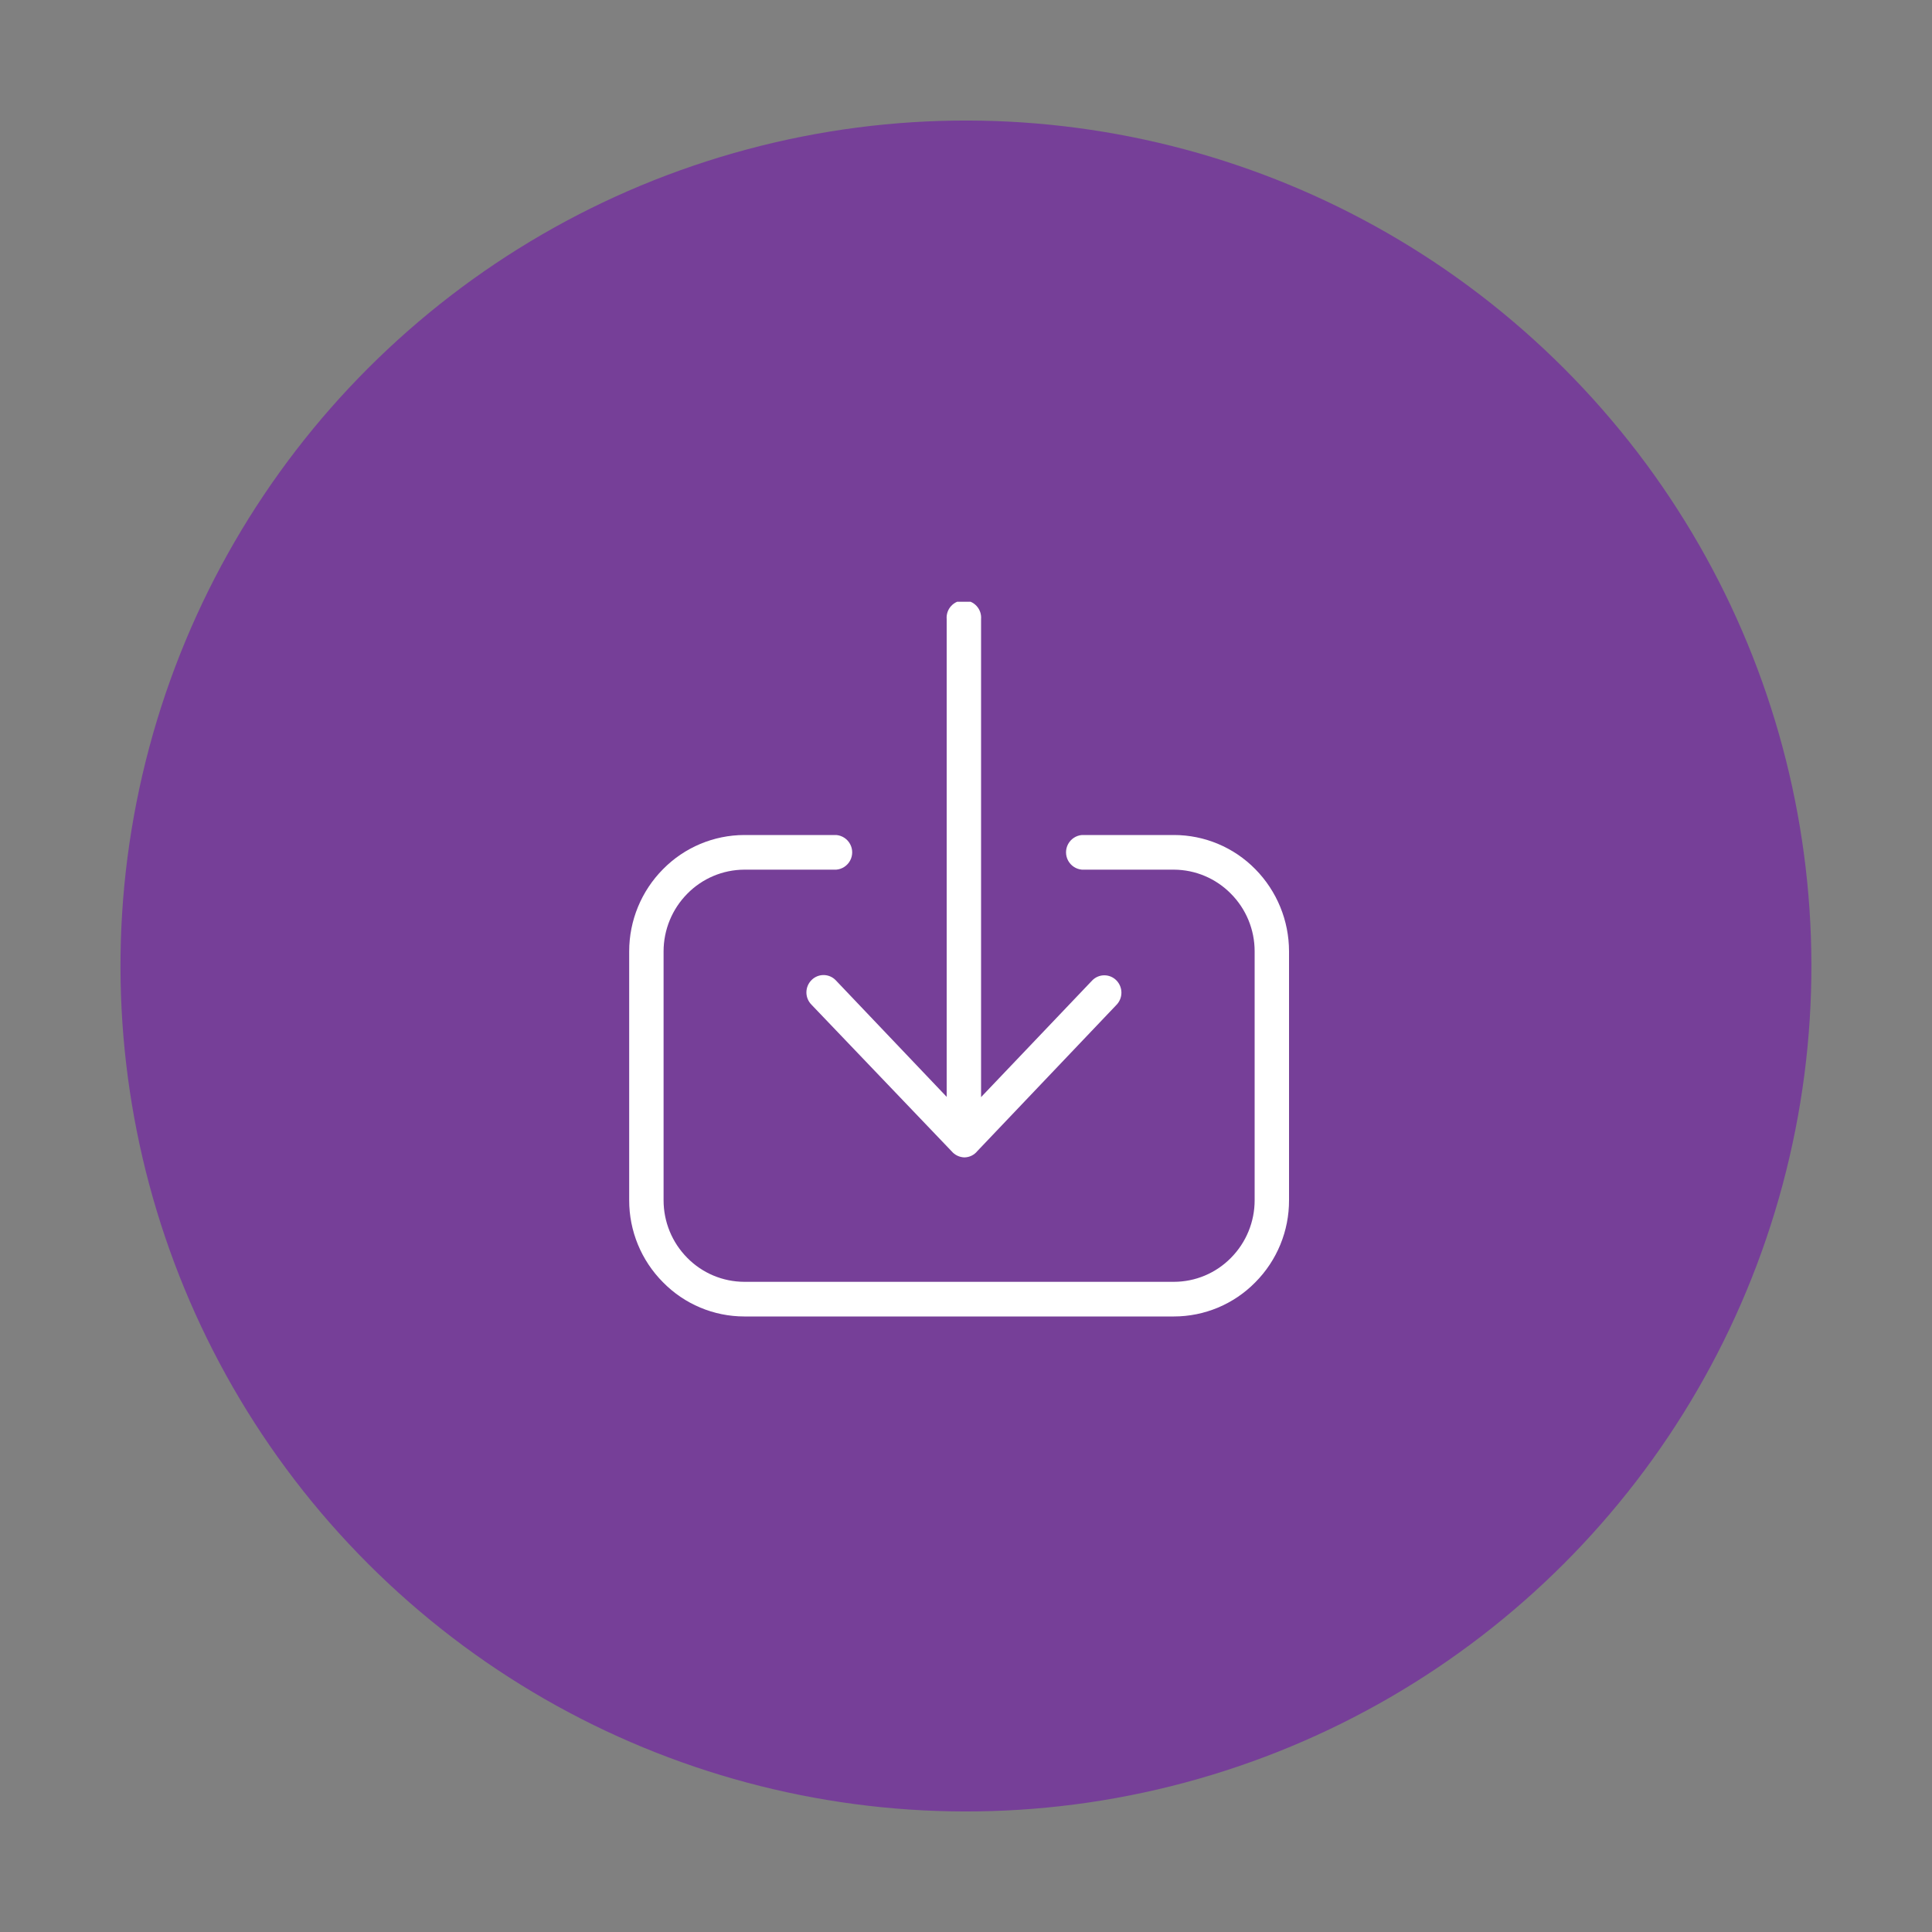<svg id="Layer_1" data-name="Layer 1" xmlns="http://www.w3.org/2000/svg" xmlns:xlink="http://www.w3.org/1999/xlink" viewBox="0 0 150 150"><rect x="0" y="0" width="150" height="150" fill="#808080" stroke="none"/><defs><style>.cls-1,.cls-2{fill:none;}.cls-2{clip-rule:evenodd;}.cls-3{clip-path:url(#clip-path);}.cls-4{fill:#763f98;}.cls-5{clip-path:url(#clip-path-2);}.cls-6{clip-path:url(#clip-path-3);}.cls-7{fill:#fff;}</style><clipPath id="clip-path"><circle class="cls-1" cx="75" cy="75" r="65.64" transform="translate(-31.07 75) rotate(-45)"/></clipPath><clipPath id="clip-path-2"><path class="cls-2" d="M63,78a1.35,1.35,0,0,1,0-1.9,1.31,1.31,0,0,1,1.88,0l8.62,9.06V48.07a1.34,1.34,0,1,1,2.67,0V85.18l8.63-9.06a1.31,1.31,0,0,1,1.88,0,1.36,1.36,0,0,1,0,1.9L75.88,89.37a1.31,1.31,0,0,1-1,.49,1.35,1.35,0,0,1-1-.48L63,78ZM84,67.52a1.35,1.35,0,0,1,0-2.69h7.14a8.86,8.86,0,0,1,6.32,2.65,9.1,9.1,0,0,1,2.62,6.38V93.18a9,9,0,0,1-2.62,6.38,8.86,8.86,0,0,1-6.32,2.65H57.79a8.84,8.84,0,0,1-6.31-2.65,9,9,0,0,1-2.63-6.38V73.86a9.05,9.05,0,0,1,2.63-6.38,8.88,8.88,0,0,1,6.31-2.65h7.14a1.35,1.35,0,0,1,0,2.69H57.79a6.24,6.24,0,0,0-4.43,1.87,6.37,6.37,0,0,0-1.84,4.47V93.18a6.34,6.34,0,0,0,1.84,4.48,6.23,6.23,0,0,0,4.43,1.86H91.14a6.21,6.21,0,0,0,4.43-1.86,6.34,6.34,0,0,0,1.84-4.48V73.86a6.33,6.33,0,0,0-1.84-4.47,6.24,6.24,0,0,0-4.43-1.87Z"/></clipPath><clipPath id="clip-path-3"><rect class="cls-1" x="48.85" y="46.72" width="51.23" height="55.5"/></clipPath></defs><g class="cls-3"><rect class="cls-4" x="8.3" y="8.3" width="133.4" height="133.4"/></g><g class="cls-5"><g class="cls-6"><rect class="cls-7" x="47.79" y="45.65" width="53.36" height="57.63"/></g></g></svg>